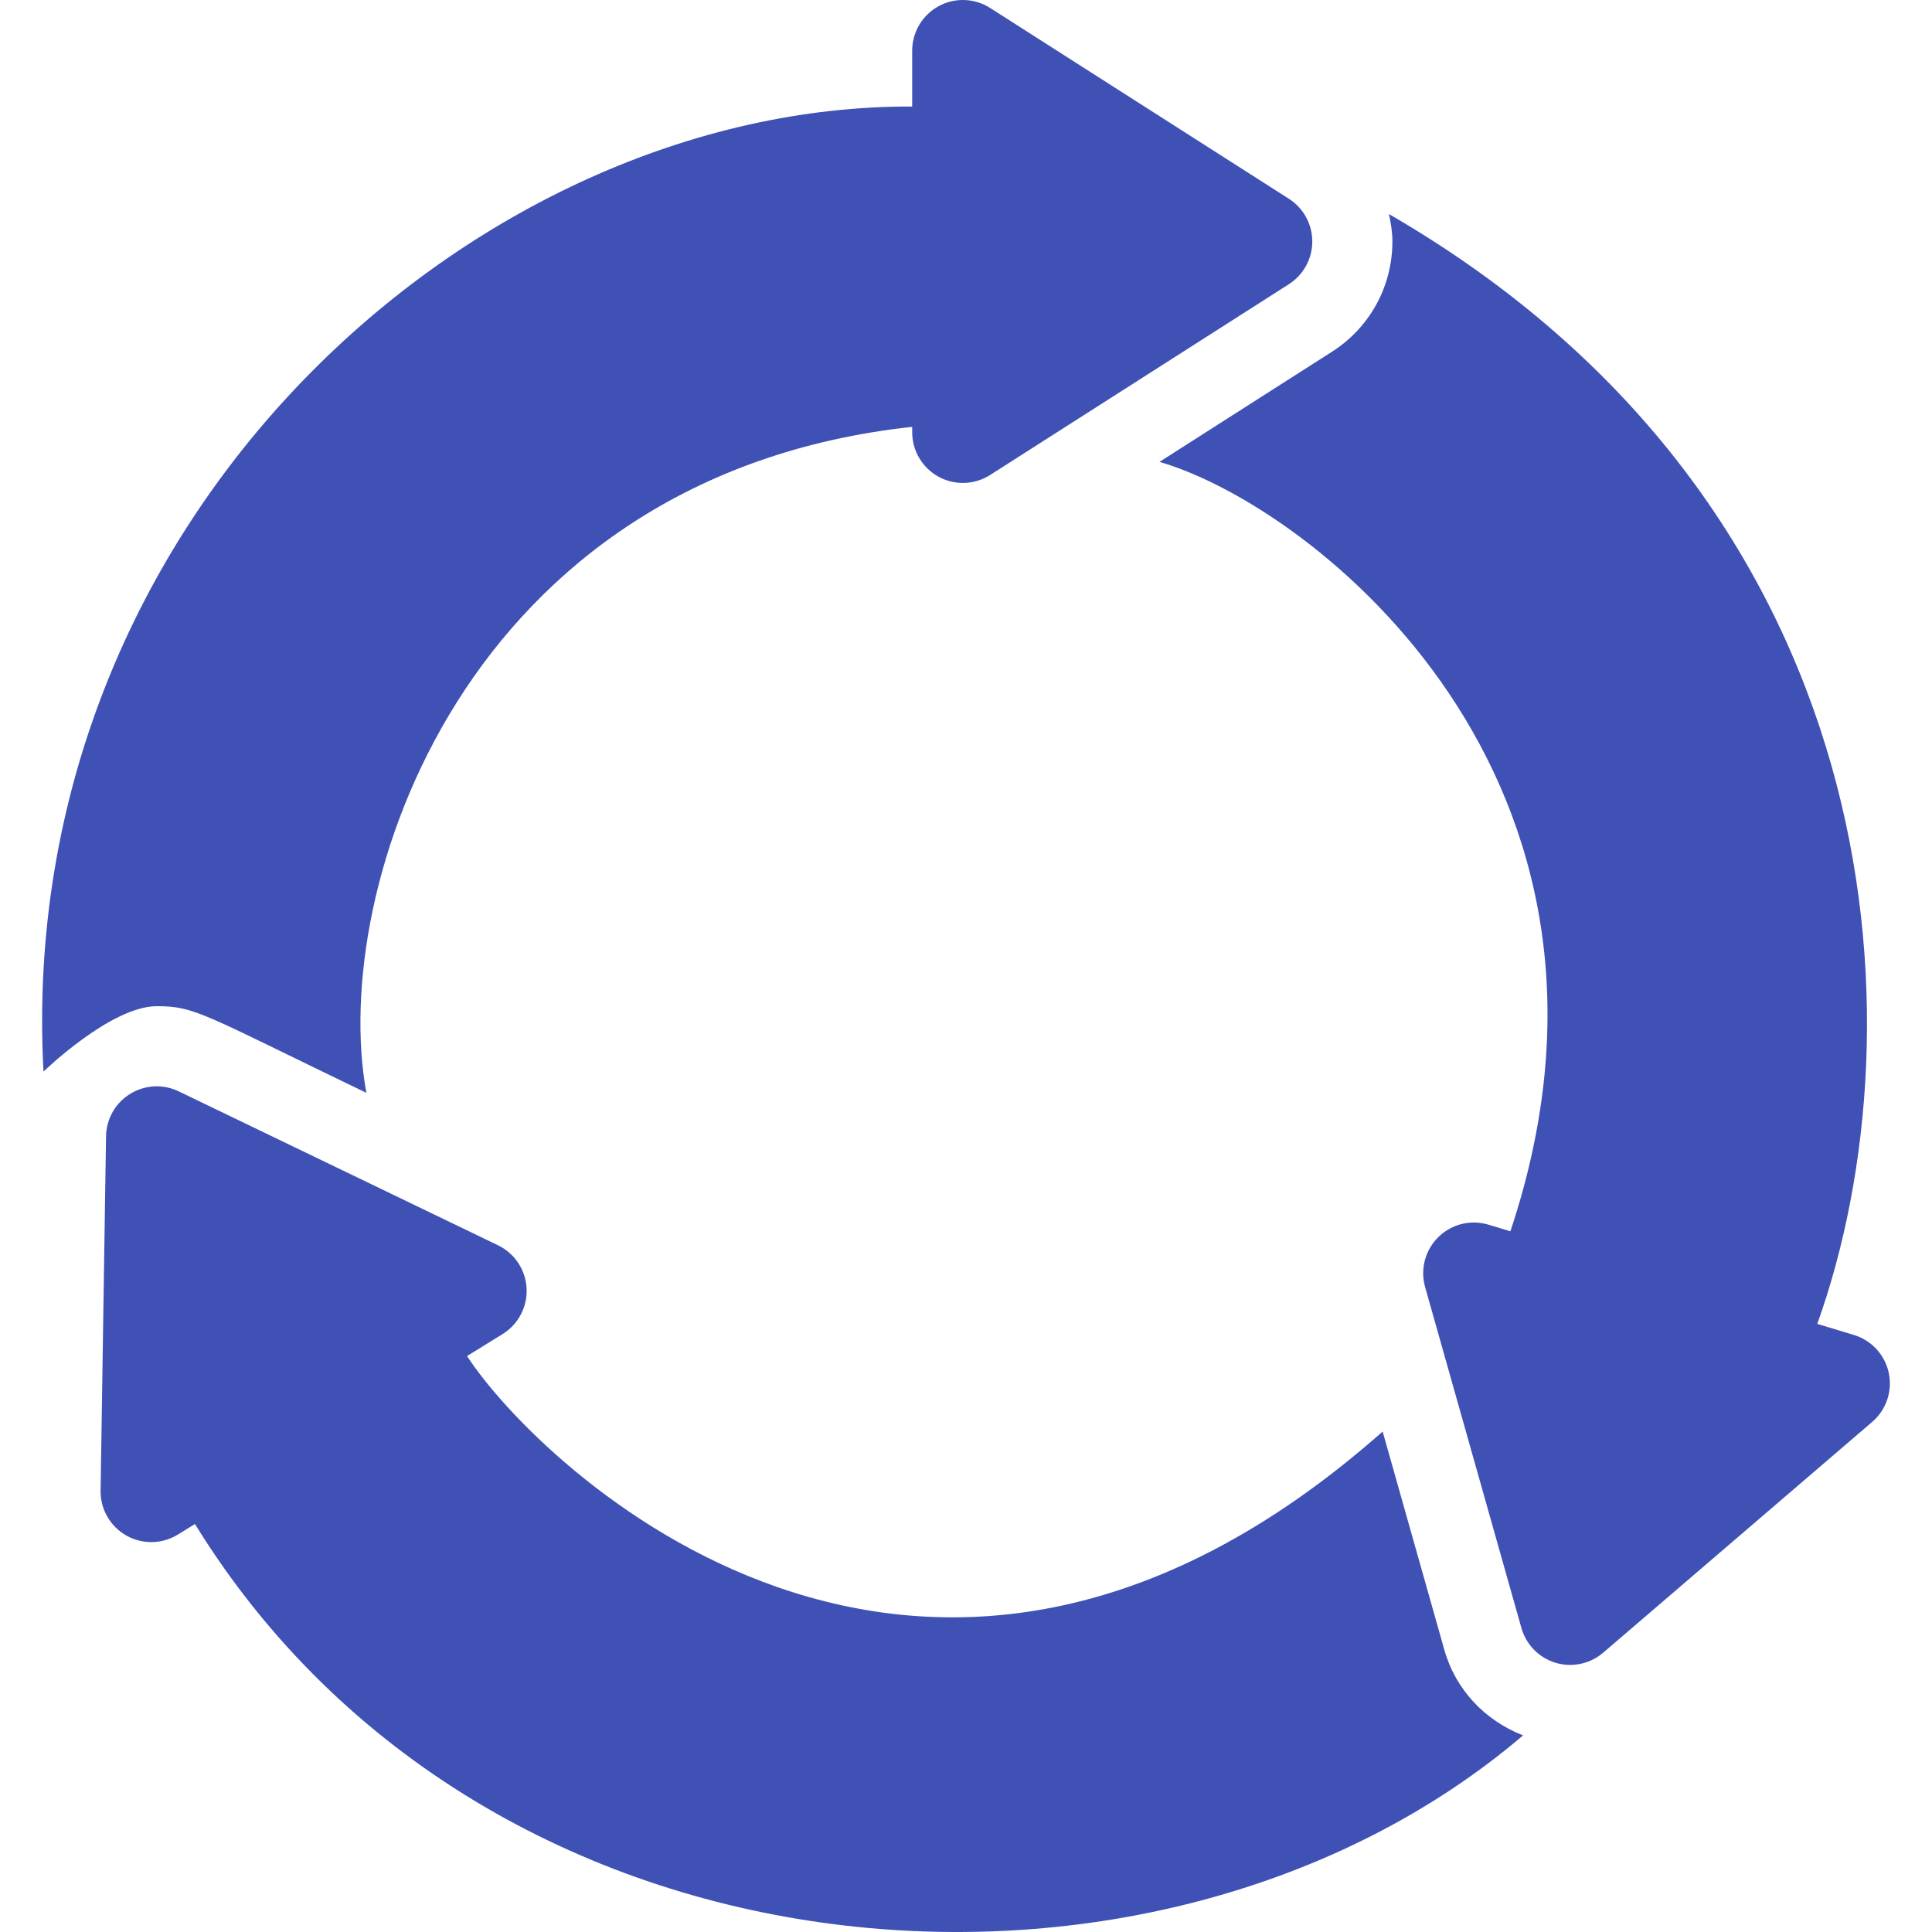 <svg xmlns="http://www.w3.org/2000/svg" xmlns:xlink="http://www.w3.org/1999/xlink" fill="#3F51B5 " height="64px" width="64px" id="Capa_1" viewBox="0 0 298.807 298.807" xml:space="preserve"> <g id="SVGRepo_bgCarrier" stroke-width="0"></g> <g id="SVGRepo_tracerCarrier" stroke-linecap="round" stroke-linejoin="round"></g> <g id="SVGRepo_iconCarrier"> <g> <path d="M223.383,255.164l-9.54-33.76c-71.4,63.126-130.786,5.012-141.612-11.675l5.504-3.399c2.433-1.508,3.857-4.221,3.707-7.081 c-0.149-2.857-1.846-5.41-4.423-6.654l-49.377-23.802c-1.08-0.523-2.239-0.782-3.399-0.782c-1.433,0-2.861,0.398-4.121,1.175 c-2.279,1.403-3.682,3.871-3.722,6.548l-0.841,54.812c-0.045,2.861,1.478,5.519,3.965,6.937c1.205,0.682,2.539,1.02,3.872,1.02 c1.429,0,2.857-0.389,4.121-1.169l2.633-1.627c45.271,73.442,149.175,80.638,205.414,32.69 C229.663,266.098,225.12,261.325,223.383,255.164z"></path> <path d="M56.666,169.026c-5.809-31.47,15.082-95.47,84.416-103.008v0.836c0,2.861,1.563,5.499,4.071,6.873 c1.174,0.647,2.474,0.965,3.767,0.965c1.469,0,2.936-0.413,4.221-1.234l46.196-29.5c2.26-1.443,3.623-3.931,3.623-6.608 c0-2.678-1.363-5.166-3.618-6.609L153.14,1.234C151.856,0.413,150.388,0,148.919,0c-1.293,0-2.593,0.318-3.767,0.965 c-2.508,1.374-4.071,4.011-4.071,6.873v8.639C73.737,16.189,2.111,79.857,6.727,165.732c0,0,10.425-10.112,17.517-10.112 C30.207,155.62,31.274,156.788,56.666,169.026z"></path> <path d="M292.123,212.351c-0.592-2.802-2.662-5.061-5.405-5.887l-5.652-1.707c16.622-46.53,11.226-126.807-66.247-171.649 c0.293,1.383,0.532,2.787,0.532,4.24c0,6.942-3.494,13.317-9.346,17.054l-26.679,17.035c23.634,6.821,77.648,48.932,54.274,118.997 l-3.384-1.02c-0.746-0.223-1.508-0.338-2.265-0.338c-2.025,0-4.006,0.792-5.488,2.249c-2.045,2.005-2.832,4.966-2.056,7.723 l14.899,52.746c0.727,2.574,2.717,4.599,5.275,5.375c0.741,0.223,1.507,0.333,2.265,0.333c1.846,0,3.662-0.658,5.105-1.892 l41.604-35.691C291.73,218.055,292.715,215.153,292.123,212.351z"></path> </g> </g> </svg>